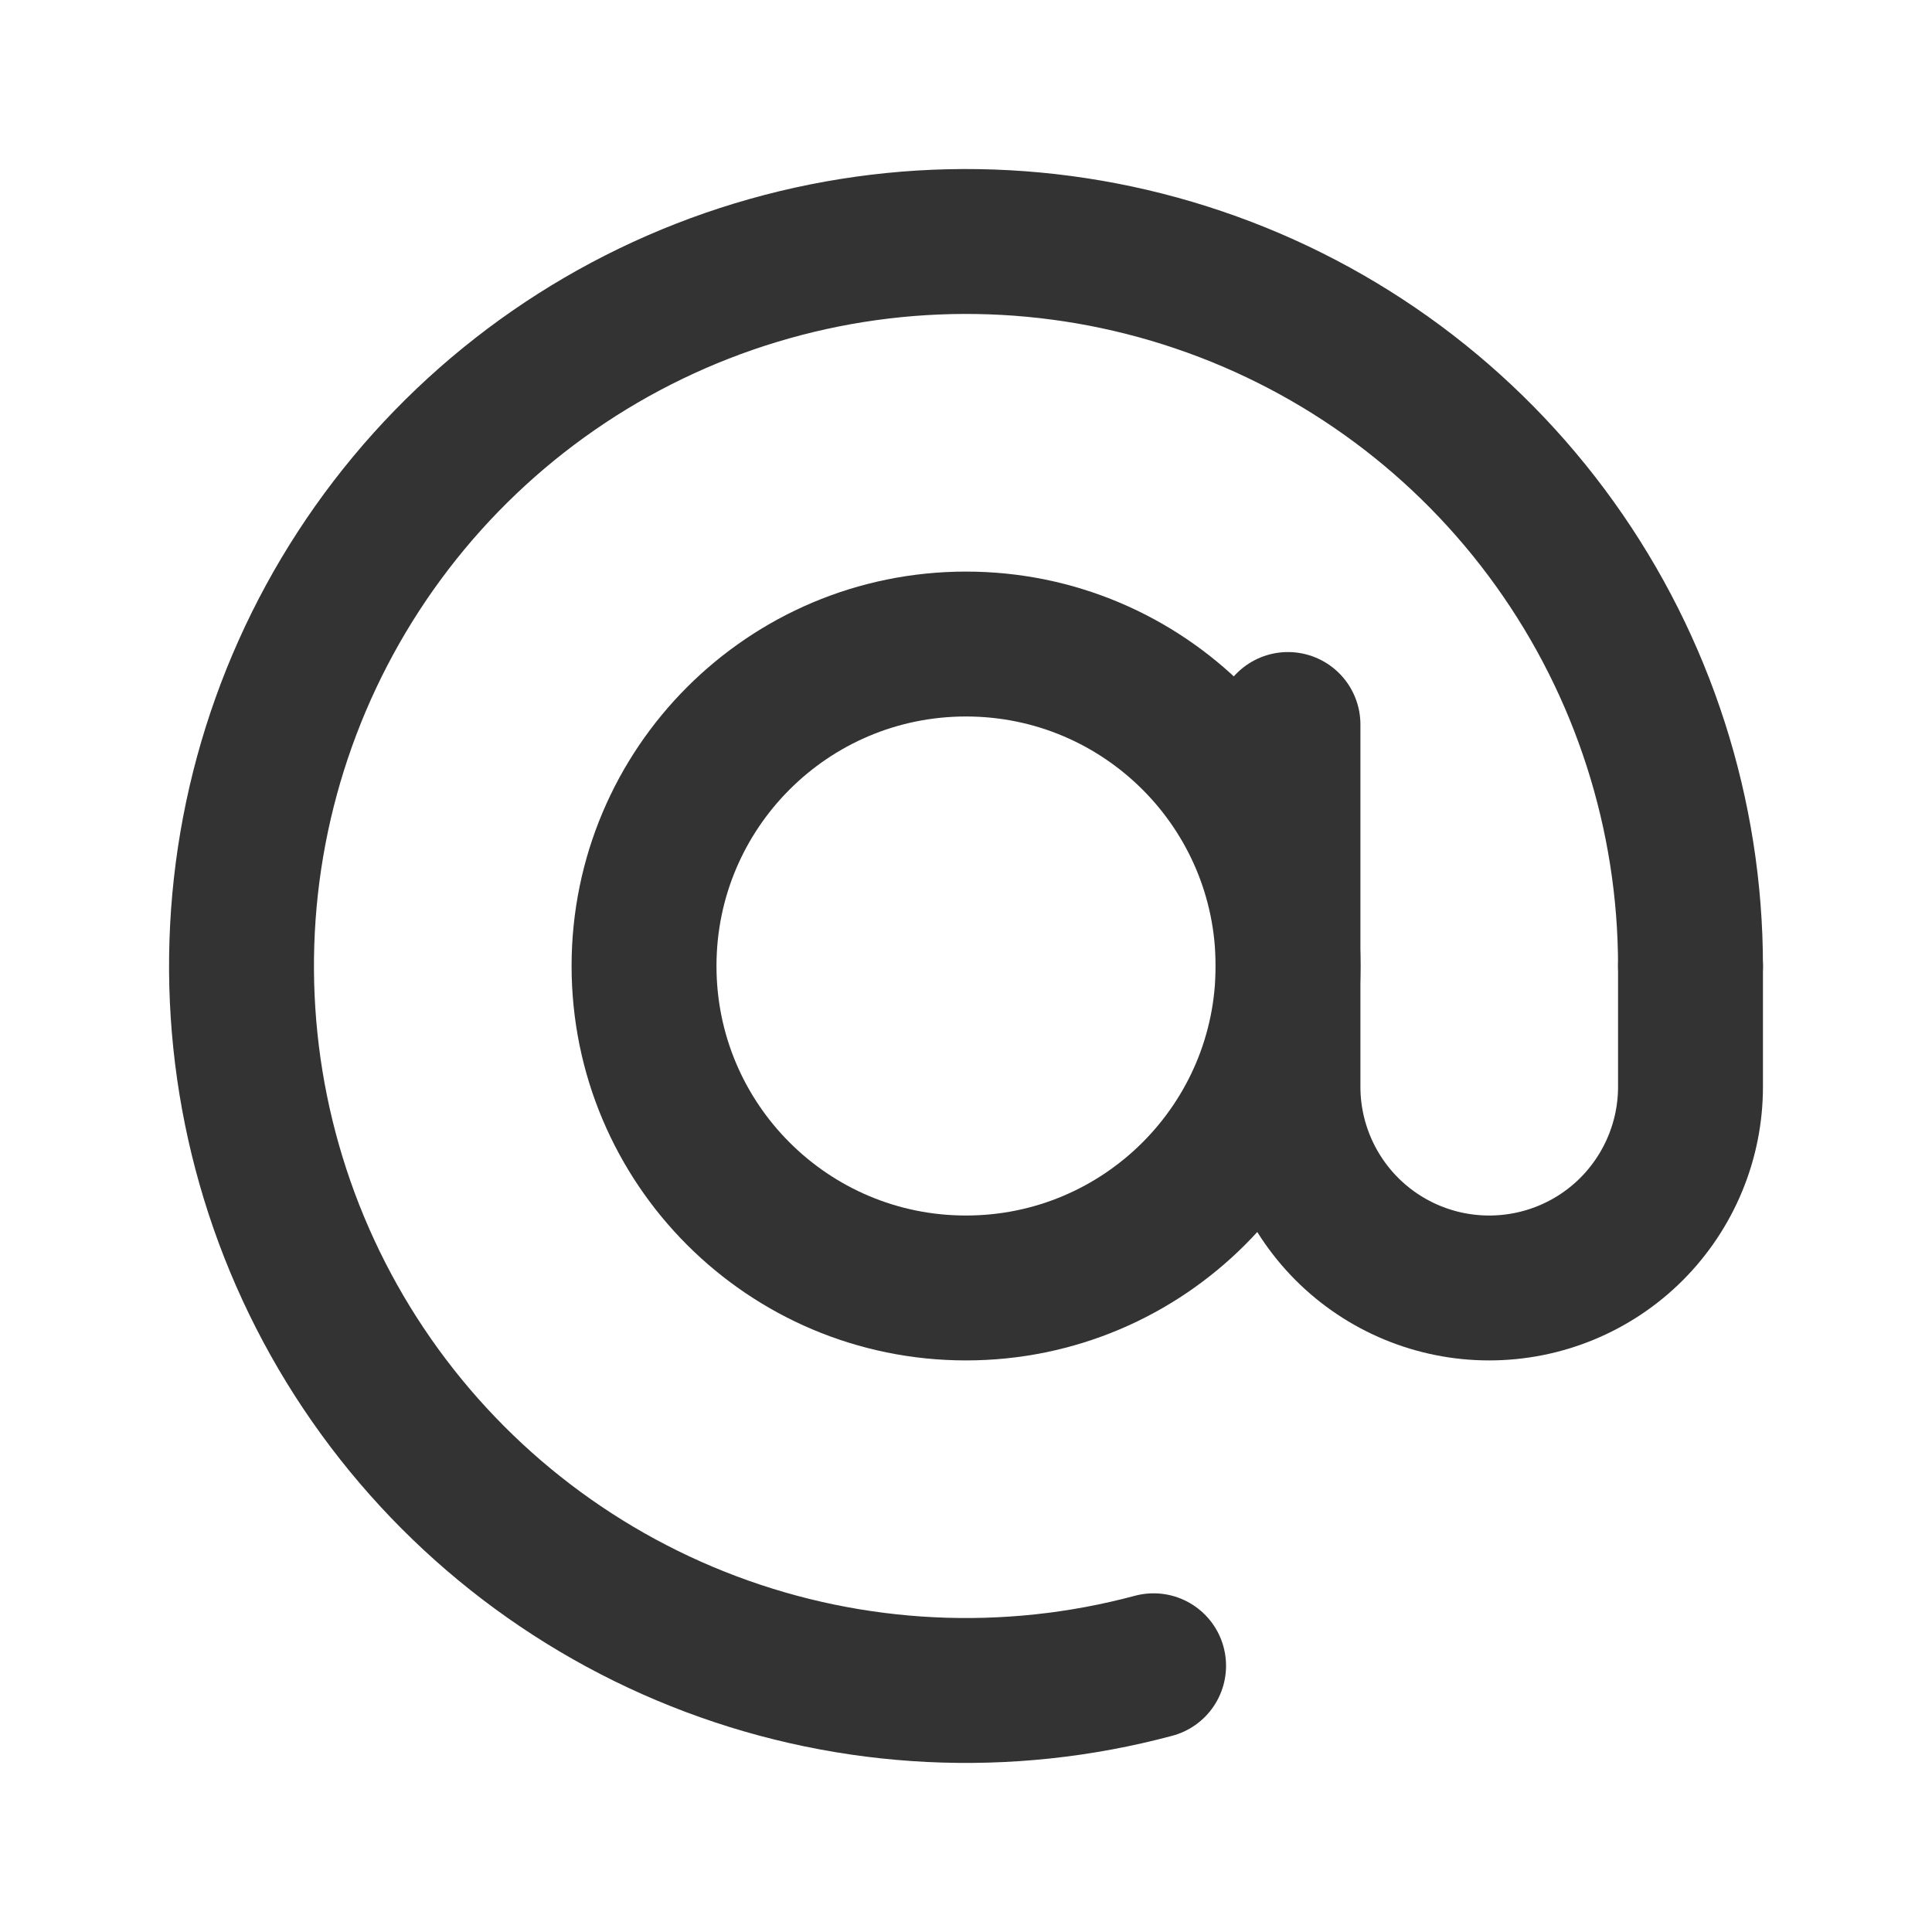 <svg width="20" height="20" viewBox="0 0 20 20" fill="none" xmlns="http://www.w3.org/2000/svg">
<path d="M17.5 10C17.5 8.433 17.009 6.905 16.096 5.631C15.184 4.357 13.895 3.401 12.411 2.898C10.927 2.394 9.322 2.368 7.823 2.823C6.323 3.278 5.004 4.191 4.05 5.434C3.096 6.678 2.555 8.188 2.504 9.755C2.453 11.321 2.893 12.864 3.764 14.167C4.635 15.47 5.892 16.467 7.359 17.019C8.825 17.571 10.428 17.65 11.942 17.244" stroke="#333333" stroke-width="1.5" stroke-linecap="round"/>
<path d="M10 13.333C11.841 13.333 13.334 11.841 13.334 10C13.334 8.159 11.841 6.667 10 6.667C8.159 6.667 6.667 8.159 6.667 10C6.667 11.841 8.159 13.333 10 13.333Z" stroke="#333333" stroke-width="1.5"/>
<path d="M13.333 7.5V11.25C13.333 11.803 13.553 12.332 13.943 12.723C14.334 13.114 14.864 13.333 15.416 13.333C15.969 13.333 16.499 13.114 16.89 12.723C17.28 12.332 17.5 11.803 17.5 11.25V10" stroke="#333333" stroke-width="1.5" stroke-linecap="round"/>
</svg>
